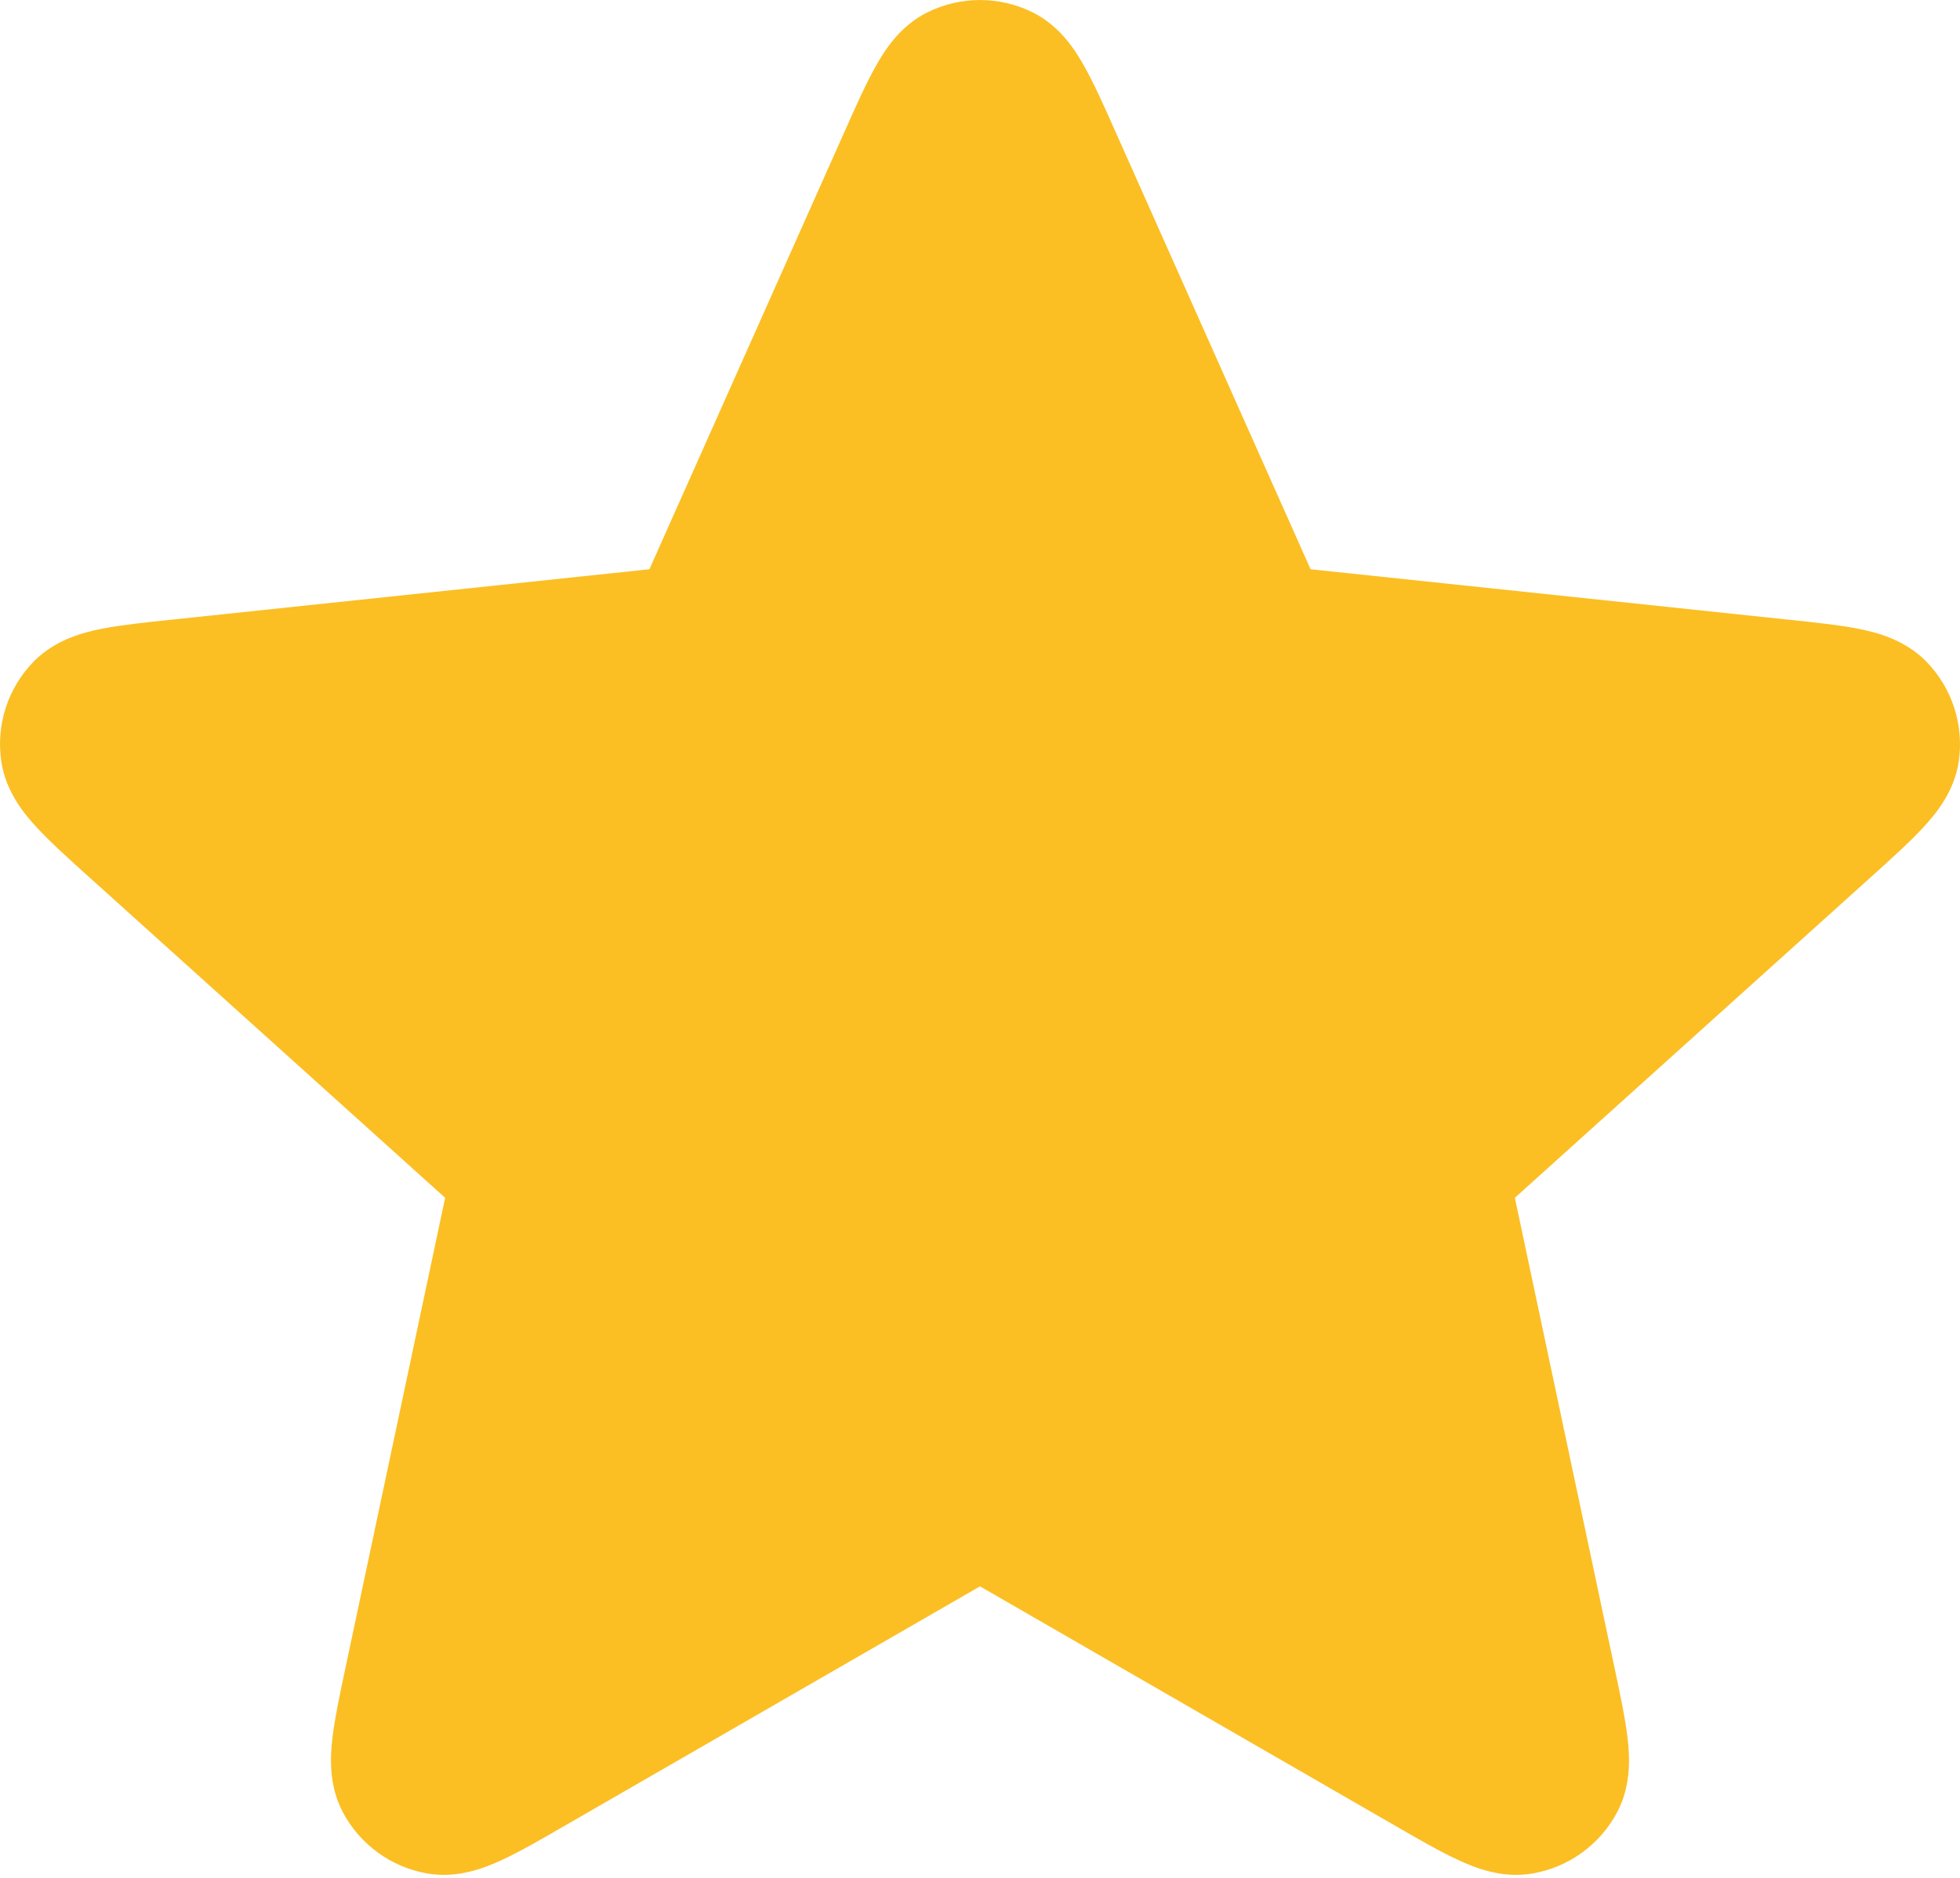 <svg width="24" height="23" viewBox="0 0 24 23" fill="none" xmlns="http://www.w3.org/2000/svg">
<path d="M11.356 0.151C11.762 -0.05 12.238 -0.05 12.644 0.151C12.982 0.319 13.171 0.62 13.281 0.819C13.398 1.028 13.521 1.303 13.655 1.604L16.002 6.869C16.02 6.91 16.035 6.943 16.048 6.972C16.079 6.975 16.115 6.979 16.16 6.984L21.892 7.589C22.22 7.623 22.519 7.655 22.754 7.701C22.977 7.745 23.322 7.832 23.587 8.102C23.903 8.425 24.05 8.878 23.985 9.326C23.929 9.699 23.701 9.972 23.546 10.139C23.383 10.315 23.16 10.516 22.915 10.737L18.633 14.595C18.6 14.626 18.573 14.65 18.549 14.671C18.556 14.702 18.563 14.737 18.573 14.782L19.768 20.42C19.837 20.742 19.899 21.037 19.928 21.275C19.955 21.5 19.98 21.855 19.805 22.19C19.595 22.591 19.209 22.871 18.763 22.947C18.391 23.01 18.061 22.877 17.855 22.781C17.637 22.681 17.376 22.53 17.09 22.365L12.098 19.486C12.059 19.463 12.027 19.445 12 19.43C11.973 19.445 11.941 19.463 11.902 19.486L6.909 22.365C6.624 22.53 6.363 22.681 6.145 22.781C5.939 22.877 5.609 23.01 5.237 22.947C4.79 22.871 4.405 22.591 4.195 22.19C4.02 21.855 4.045 21.5 4.072 21.275C4.101 21.037 4.163 20.742 4.232 20.42L5.427 14.782C5.437 14.737 5.444 14.702 5.451 14.671C5.427 14.65 5.4 14.626 5.367 14.595L1.085 10.737C0.84 10.516 0.617 10.315 0.454 10.139C0.299 9.972 0.071 9.699 0.016 9.326C-0.051 8.878 0.097 8.425 0.413 8.102C0.678 7.832 1.023 7.745 1.246 7.701C1.481 7.655 1.78 7.623 2.108 7.589L7.84 6.984C7.885 6.979 7.921 6.975 7.952 6.972C7.965 6.943 7.98 6.91 7.998 6.869L10.345 1.604C10.479 1.303 10.602 1.028 10.719 0.819C10.829 0.62 11.018 0.319 11.356 0.151Z" fill="#FBBF24"/>
</svg>
